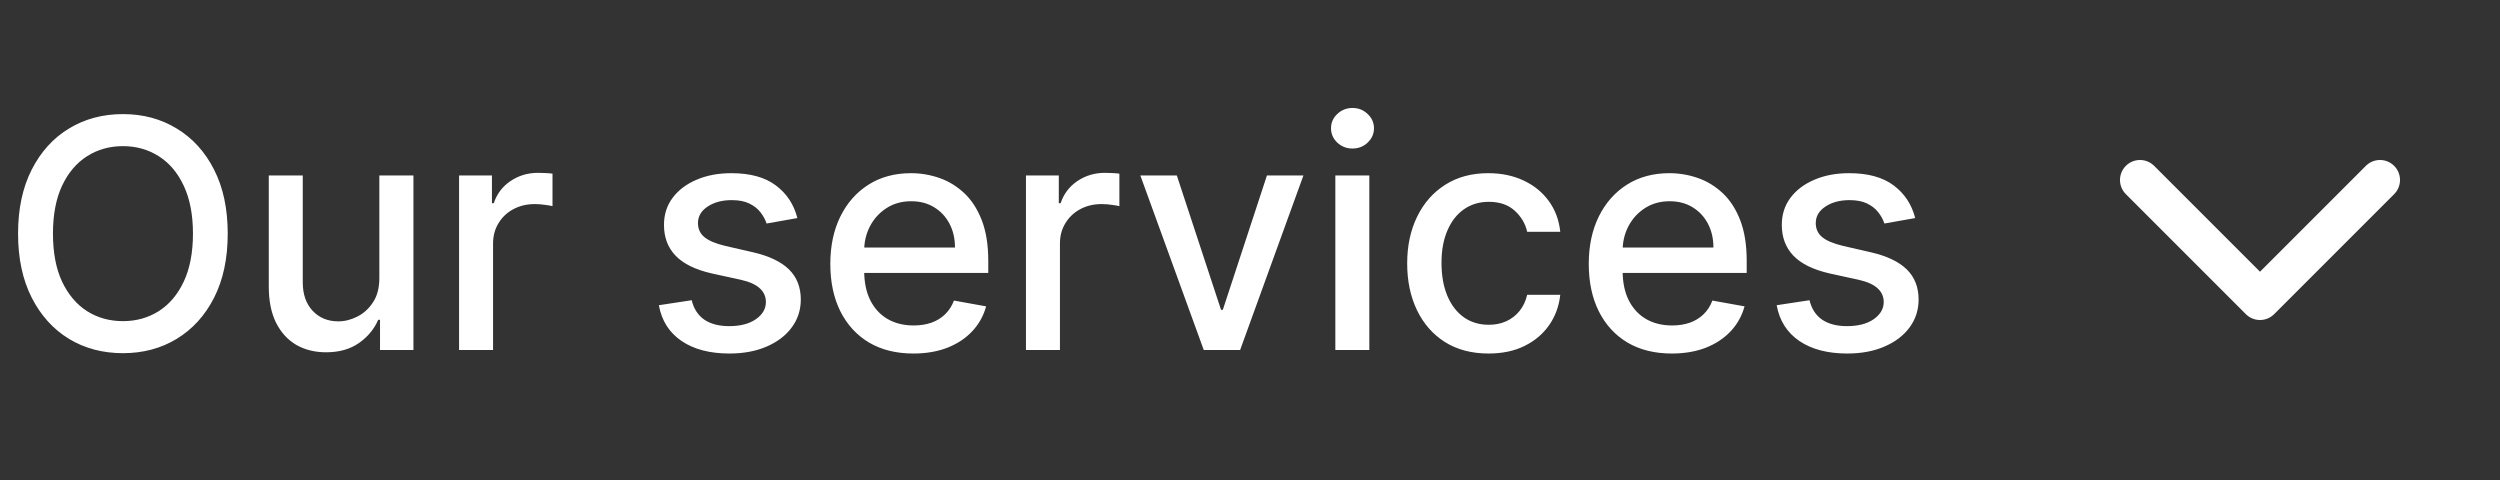 <?xml version="1.0" encoding="UTF-8"?> <svg xmlns="http://www.w3.org/2000/svg" width="125" height="24" viewBox="0 0 125 24" fill="none"><rect x="0" y="0" width="125" height="24" fill="#333333" stroke="none"/><path d="M11.386 11.682C11.386 12.924 11.159 13.992 10.704 14.886C10.25 15.777 9.627 16.462 8.835 16.943C8.047 17.421 7.152 17.659 6.148 17.659C5.14 17.659 4.241 17.421 3.449 16.943C2.661 16.462 2.04 15.775 1.585 14.881C1.131 13.987 0.903 12.921 0.903 11.682C0.903 10.439 1.131 9.373 1.585 8.483C2.04 7.589 2.661 6.903 3.449 6.426C4.241 5.945 5.14 5.705 6.148 5.705C7.152 5.705 8.047 5.945 8.835 6.426C9.627 6.903 10.25 7.589 10.704 8.483C11.159 9.373 11.386 10.439 11.386 11.682ZM9.648 11.682C9.648 10.735 9.494 9.938 9.188 9.29C8.884 8.638 8.468 8.146 7.938 7.812C7.411 7.475 6.814 7.307 6.148 7.307C5.477 7.307 4.879 7.475 4.352 7.812C3.826 8.146 3.409 8.638 3.102 9.29C2.799 9.938 2.648 10.735 2.648 11.682C2.648 12.629 2.799 13.428 3.102 14.079C3.409 14.727 3.826 15.22 4.352 15.557C4.879 15.89 5.477 16.057 6.148 16.057C6.814 16.057 7.411 15.89 7.938 15.557C8.468 15.22 8.884 14.727 9.188 14.079C9.494 13.428 9.648 12.629 9.648 11.682ZM18.967 13.881V8.773H20.672V17.5H19.001V15.989H18.91C18.71 16.454 18.388 16.843 17.945 17.153C17.505 17.46 16.958 17.614 16.303 17.614C15.742 17.614 15.246 17.491 14.814 17.244C14.386 16.994 14.049 16.625 13.803 16.136C13.56 15.648 13.439 15.044 13.439 14.324V8.773H15.138V14.119C15.138 14.714 15.303 15.188 15.632 15.54C15.962 15.892 16.39 16.068 16.916 16.068C17.234 16.068 17.551 15.989 17.865 15.829C18.183 15.671 18.447 15.43 18.655 15.108C18.867 14.786 18.971 14.377 18.967 13.881ZM22.954 17.5V8.773H24.597V10.159H24.688C24.847 9.689 25.127 9.32 25.528 9.051C25.934 8.778 26.392 8.642 26.903 8.642C27.009 8.642 27.134 8.646 27.278 8.653C27.426 8.661 27.542 8.67 27.625 8.682V10.307C27.557 10.288 27.436 10.267 27.261 10.244C27.087 10.218 26.913 10.204 26.739 10.204C26.337 10.204 25.979 10.29 25.665 10.46C25.354 10.627 25.108 10.86 24.926 11.159C24.744 11.454 24.653 11.792 24.653 12.171V17.5H22.954ZM39.869 10.903L38.33 11.176C38.265 10.979 38.163 10.792 38.023 10.614C37.886 10.436 37.701 10.29 37.466 10.176C37.231 10.062 36.938 10.006 36.585 10.006C36.104 10.006 35.703 10.114 35.381 10.329C35.059 10.542 34.898 10.816 34.898 11.153C34.898 11.445 35.006 11.68 35.222 11.858C35.438 12.036 35.786 12.182 36.267 12.296L37.653 12.614C38.456 12.799 39.055 13.085 39.449 13.472C39.843 13.858 40.04 14.36 40.04 14.977C40.04 15.5 39.888 15.966 39.585 16.375C39.286 16.78 38.867 17.099 38.33 17.329C37.795 17.561 37.176 17.676 36.472 17.676C35.494 17.676 34.697 17.468 34.08 17.051C33.462 16.631 33.083 16.034 32.943 15.261L34.585 15.011C34.688 15.439 34.898 15.763 35.216 15.983C35.534 16.199 35.949 16.307 36.46 16.307C37.017 16.307 37.462 16.191 37.795 15.96C38.129 15.725 38.295 15.439 38.295 15.102C38.295 14.829 38.193 14.6 37.989 14.415C37.788 14.229 37.479 14.089 37.062 13.994L35.585 13.671C34.771 13.485 34.169 13.189 33.778 12.784C33.392 12.379 33.199 11.866 33.199 11.244C33.199 10.729 33.343 10.278 33.631 9.892C33.919 9.506 34.316 9.205 34.824 8.989C35.331 8.769 35.913 8.659 36.568 8.659C37.511 8.659 38.254 8.864 38.795 9.273C39.337 9.678 39.695 10.222 39.869 10.903ZM45.669 17.676C44.809 17.676 44.069 17.492 43.447 17.125C42.83 16.754 42.353 16.233 42.016 15.562C41.682 14.888 41.516 14.098 41.516 13.193C41.516 12.299 41.682 11.511 42.016 10.829C42.353 10.148 42.822 9.616 43.425 9.233C44.031 8.85 44.739 8.659 45.55 8.659C46.042 8.659 46.519 8.741 46.981 8.903C47.444 9.066 47.858 9.322 48.226 9.67C48.593 10.019 48.883 10.472 49.095 11.028C49.307 11.581 49.413 12.254 49.413 13.046V13.648H42.476V12.375H47.749C47.749 11.928 47.658 11.532 47.476 11.188C47.294 10.839 47.038 10.564 46.709 10.364C46.383 10.163 46.001 10.062 45.561 10.062C45.084 10.062 44.667 10.18 44.311 10.415C43.959 10.646 43.686 10.949 43.493 11.324C43.303 11.695 43.209 12.098 43.209 12.534V13.528C43.209 14.112 43.311 14.608 43.516 15.017C43.724 15.426 44.014 15.739 44.385 15.954C44.756 16.167 45.19 16.273 45.686 16.273C46.008 16.273 46.302 16.227 46.567 16.136C46.832 16.042 47.061 15.902 47.254 15.716C47.447 15.53 47.595 15.301 47.697 15.028L49.305 15.318C49.177 15.792 48.946 16.206 48.612 16.562C48.283 16.915 47.868 17.189 47.368 17.386C46.872 17.579 46.305 17.676 45.669 17.676ZM51.298 17.5V8.773H52.94V10.159H53.031C53.19 9.689 53.471 9.32 53.872 9.051C54.278 8.778 54.736 8.642 55.247 8.642C55.353 8.642 55.478 8.646 55.622 8.653C55.77 8.661 55.885 8.67 55.969 8.682V10.307C55.901 10.288 55.779 10.267 55.605 10.244C55.431 10.218 55.257 10.204 55.082 10.204C54.681 10.204 54.323 10.29 54.008 10.46C53.698 10.627 53.452 10.86 53.27 11.159C53.088 11.454 52.997 11.792 52.997 12.171V17.5H51.298ZM65.171 8.773L62.006 17.5H60.188L57.017 8.773H58.841L61.051 15.489H61.142L63.347 8.773H65.171ZM66.767 17.5V8.773H68.466V17.5H66.767ZM67.625 7.426C67.329 7.426 67.076 7.328 66.864 7.131C66.655 6.93 66.551 6.691 66.551 6.415C66.551 6.134 66.655 5.896 66.864 5.699C67.076 5.498 67.329 5.398 67.625 5.398C67.921 5.398 68.172 5.498 68.381 5.699C68.593 5.896 68.699 6.134 68.699 6.415C68.699 6.691 68.593 6.93 68.381 7.131C68.172 7.328 67.921 7.426 67.625 7.426ZM74.428 17.676C73.583 17.676 72.856 17.485 72.246 17.102C71.64 16.716 71.174 16.184 70.848 15.506C70.522 14.828 70.359 14.051 70.359 13.176C70.359 12.29 70.526 11.508 70.859 10.829C71.193 10.148 71.662 9.616 72.269 9.233C72.874 8.85 73.588 8.659 74.41 8.659C75.073 8.659 75.664 8.782 76.183 9.028C76.702 9.271 77.121 9.612 77.439 10.051C77.761 10.491 77.952 11.004 78.013 11.591H76.359C76.269 11.182 76.06 10.829 75.734 10.534C75.412 10.239 74.981 10.091 74.439 10.091C73.965 10.091 73.551 10.216 73.195 10.466C72.842 10.712 72.568 11.064 72.371 11.523C72.174 11.977 72.075 12.515 72.075 13.136C72.075 13.773 72.172 14.322 72.365 14.784C72.558 15.246 72.831 15.604 73.183 15.858C73.539 16.112 73.958 16.239 74.439 16.239C74.761 16.239 75.053 16.18 75.314 16.062C75.579 15.941 75.801 15.769 75.979 15.546C76.16 15.322 76.287 15.053 76.359 14.739H78.013C77.952 15.303 77.769 15.807 77.462 16.25C77.155 16.693 76.744 17.042 76.229 17.296C75.717 17.549 75.117 17.676 74.428 17.676ZM83.591 17.676C82.731 17.676 81.99 17.492 81.369 17.125C80.752 16.754 80.275 16.233 79.938 15.562C79.604 14.888 79.438 14.098 79.438 13.193C79.438 12.299 79.604 11.511 79.938 10.829C80.275 10.148 80.744 9.616 81.347 9.233C81.953 8.85 82.661 8.659 83.472 8.659C83.964 8.659 84.441 8.741 84.903 8.903C85.365 9.066 85.78 9.322 86.148 9.67C86.515 10.019 86.805 10.472 87.017 11.028C87.229 11.581 87.335 12.254 87.335 13.046V13.648H80.398V12.375H85.671C85.671 11.928 85.579 11.532 85.398 11.188C85.216 10.839 84.96 10.564 84.631 10.364C84.305 10.163 83.922 10.062 83.483 10.062C83.006 10.062 82.589 10.18 82.233 10.415C81.881 10.646 81.608 10.949 81.415 11.324C81.225 11.695 81.131 12.098 81.131 12.534V13.528C81.131 14.112 81.233 14.608 81.438 15.017C81.646 15.426 81.936 15.739 82.307 15.954C82.678 16.167 83.112 16.273 83.608 16.273C83.93 16.273 84.224 16.227 84.489 16.136C84.754 16.042 84.983 15.902 85.176 15.716C85.369 15.53 85.517 15.301 85.619 15.028L87.227 15.318C87.099 15.792 86.867 16.206 86.534 16.562C86.204 16.915 85.79 17.189 85.29 17.386C84.794 17.579 84.227 17.676 83.591 17.676ZM95.76 10.903L94.22 11.176C94.156 10.979 94.053 10.792 93.913 10.614C93.777 10.436 93.591 10.29 93.356 10.176C93.122 10.062 92.828 10.006 92.476 10.006C91.995 10.006 91.593 10.114 91.271 10.329C90.949 10.542 90.788 10.816 90.788 11.153C90.788 11.445 90.896 11.68 91.112 11.858C91.328 12.036 91.677 12.182 92.158 12.296L93.544 12.614C94.347 12.799 94.945 13.085 95.34 13.472C95.733 13.858 95.93 14.36 95.93 14.977C95.93 15.5 95.779 15.966 95.476 16.375C95.177 16.78 94.758 17.099 94.22 17.329C93.686 17.561 93.067 17.676 92.362 17.676C91.385 17.676 90.588 17.468 89.97 17.051C89.353 16.631 88.974 16.034 88.834 15.261L90.476 15.011C90.578 15.439 90.788 15.763 91.106 15.983C91.425 16.199 91.84 16.307 92.351 16.307C92.908 16.307 93.353 16.191 93.686 15.96C94.019 15.725 94.186 15.439 94.186 15.102C94.186 14.829 94.084 14.6 93.879 14.415C93.678 14.229 93.37 14.089 92.953 13.994L91.476 13.671C90.662 13.485 90.059 13.189 89.669 12.784C89.283 12.379 89.09 11.866 89.09 11.244C89.09 10.729 89.233 10.278 89.521 9.892C89.809 9.506 90.207 9.205 90.715 8.989C91.222 8.769 91.803 8.659 92.459 8.659C93.402 8.659 94.144 8.864 94.686 9.273C95.228 9.678 95.586 10.222 95.76 10.903Z" fill="white"></path><path fill-rule="evenodd" clip-rule="evenodd" d="M113.707 15.707C113.317 16.098 112.683 16.098 112.293 15.707L106.293 9.707C105.902 9.317 105.902 8.683 106.293 8.293C106.683 7.902 107.317 7.902 107.707 8.293L113 13.586L118.293 8.293C118.683 7.902 119.317 7.902 119.707 8.293C120.098 8.683 120.098 9.317 119.707 9.707L113.707 15.707Z" fill="white"></path></svg> 